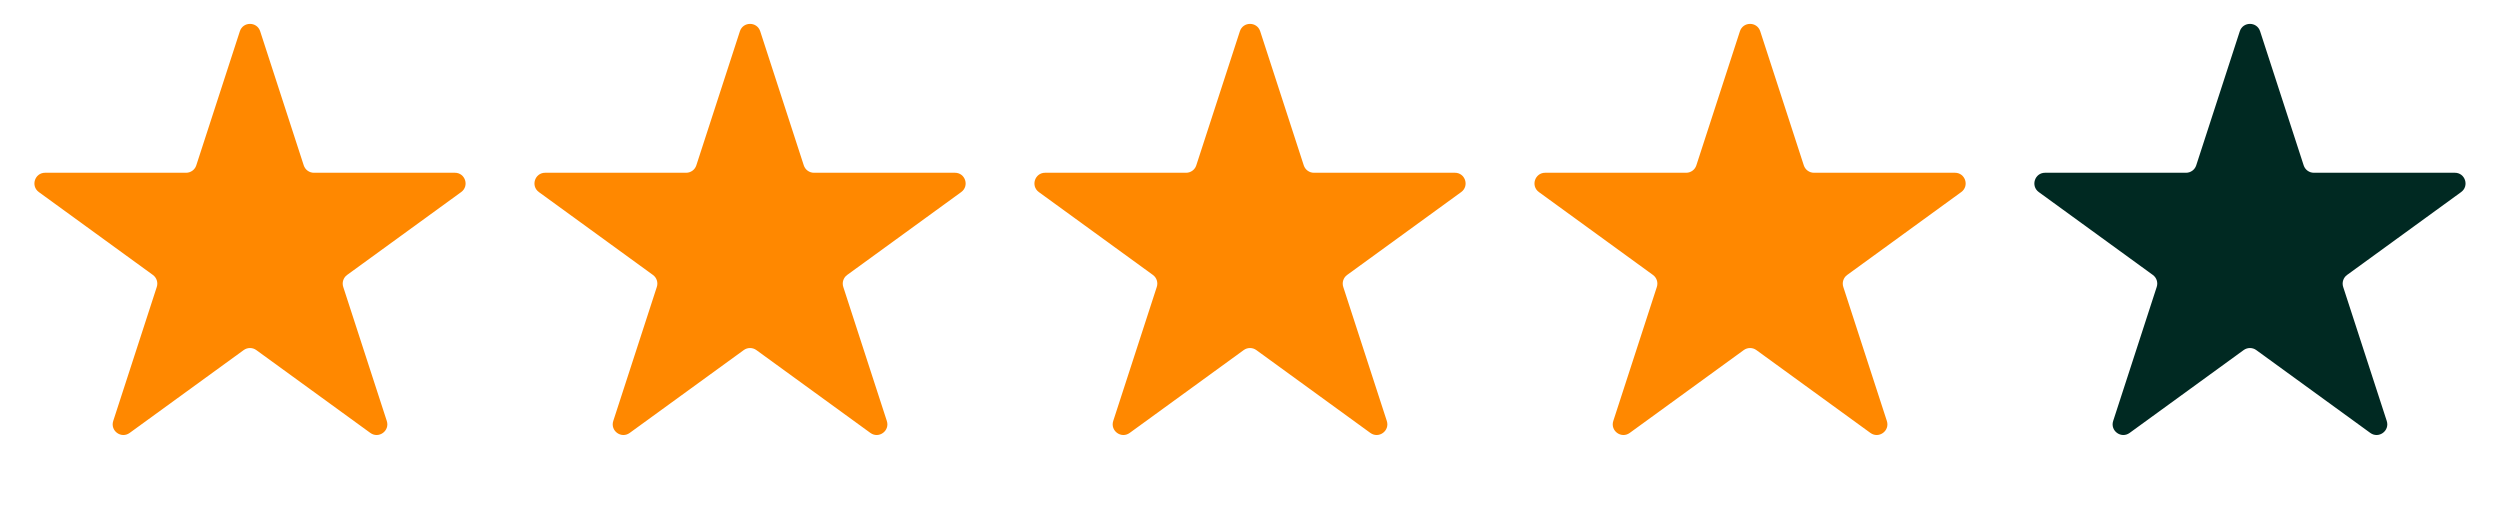 <svg width="117" height="24" viewBox="0 0 117 24" fill="none" xmlns="http://www.w3.org/2000/svg">
<path d="M11.225 1.464C11.374 1.003 12.026 1.003 12.176 1.464L14.215 7.739C14.282 7.945 14.474 8.085 14.69 8.085H21.289C21.773 8.085 21.975 8.704 21.583 8.989L16.244 12.868C16.069 12.995 15.996 13.221 16.063 13.427L18.102 19.702C18.252 20.163 17.724 20.546 17.332 20.261L11.994 16.383C11.819 16.256 11.582 16.256 11.406 16.383L6.068 20.261C5.676 20.546 5.149 20.163 5.299 19.702L7.338 13.427C7.405 13.221 7.331 12.995 7.156 12.868L1.818 8.989C1.426 8.704 1.627 8.085 2.111 8.085H8.71C8.927 8.085 9.119 7.945 9.186 7.739L11.225 1.464Z" fill="#FF8800"/>
<path d="M34.627 1.464C34.777 1.003 35.428 1.003 35.578 1.464L37.617 7.739C37.684 7.945 37.876 8.085 38.093 8.085H44.691C45.176 8.085 45.377 8.704 44.985 8.989L39.647 12.868C39.472 12.995 39.398 13.221 39.465 13.427L41.504 19.702C41.654 20.163 41.127 20.546 40.735 20.261L35.397 16.383C35.221 16.256 34.984 16.256 34.809 16.383L29.47 20.261C29.078 20.546 28.551 20.163 28.701 19.702L30.74 13.427C30.807 13.221 30.734 12.995 30.558 12.868L25.22 8.989C24.828 8.704 25.029 8.085 25.514 8.085H32.112C32.329 8.085 32.521 7.945 32.588 7.739L34.627 1.464Z" fill="#FF8800"/>
<path d="M58.026 1.464C58.175 1.003 58.827 1.003 58.977 1.464L61.016 7.739C61.083 7.945 61.275 8.085 61.491 8.085H68.09C68.574 8.085 68.775 8.705 68.384 8.989L63.045 12.868C62.87 12.995 62.797 13.221 62.864 13.427L64.903 19.702C65.052 20.163 64.525 20.546 64.133 20.261L58.795 16.383C58.62 16.256 58.382 16.256 58.207 16.383L52.869 20.261C52.477 20.546 51.95 20.163 52.099 19.702L54.138 13.427C54.205 13.221 54.132 12.995 53.957 12.868L48.618 8.989C48.227 8.705 48.428 8.085 48.912 8.085H55.511C55.727 8.085 55.919 7.945 55.986 7.739L58.026 1.464Z" fill="#FF8800"/>
<path d="M81.428 1.464C81.578 1.003 82.229 1.003 82.379 1.464L84.418 7.739C84.485 7.945 84.677 8.085 84.894 8.085H91.492C91.976 8.085 92.178 8.705 91.786 8.989L86.448 12.868C86.272 12.995 86.199 13.221 86.266 13.427L88.305 19.702C88.455 20.163 87.927 20.546 87.536 20.261L82.197 16.383C82.022 16.256 81.785 16.256 81.609 16.383L76.271 20.261C75.879 20.546 75.352 20.163 75.502 19.702L77.541 13.427C77.608 13.221 77.534 12.995 77.359 12.868L72.021 8.989C71.629 8.705 71.83 8.085 72.315 8.085H78.913C79.13 8.085 79.322 7.945 79.389 7.739L81.428 1.464Z" fill="#FF8800"/>
<path d="M104.822 1.464C104.972 1.003 105.624 1.003 105.773 1.464L107.812 7.739C107.879 7.945 108.071 8.085 108.288 8.085H114.887C115.371 8.085 115.572 8.704 115.181 8.989L109.842 12.868C109.667 12.995 109.594 13.221 109.66 13.427L111.7 19.702C111.849 20.163 111.322 20.546 110.93 20.261L105.592 16.383C105.417 16.256 105.179 16.256 105.004 16.383L99.666 20.261C99.274 20.546 98.746 20.163 98.896 19.702L100.935 13.427C101.002 13.221 100.929 12.995 100.754 12.868L95.415 8.989C95.023 8.704 95.225 8.085 95.709 8.085H102.308C102.524 8.085 102.716 7.945 102.783 7.739L104.822 1.464Z" fill="#002922"/>
</svg>
